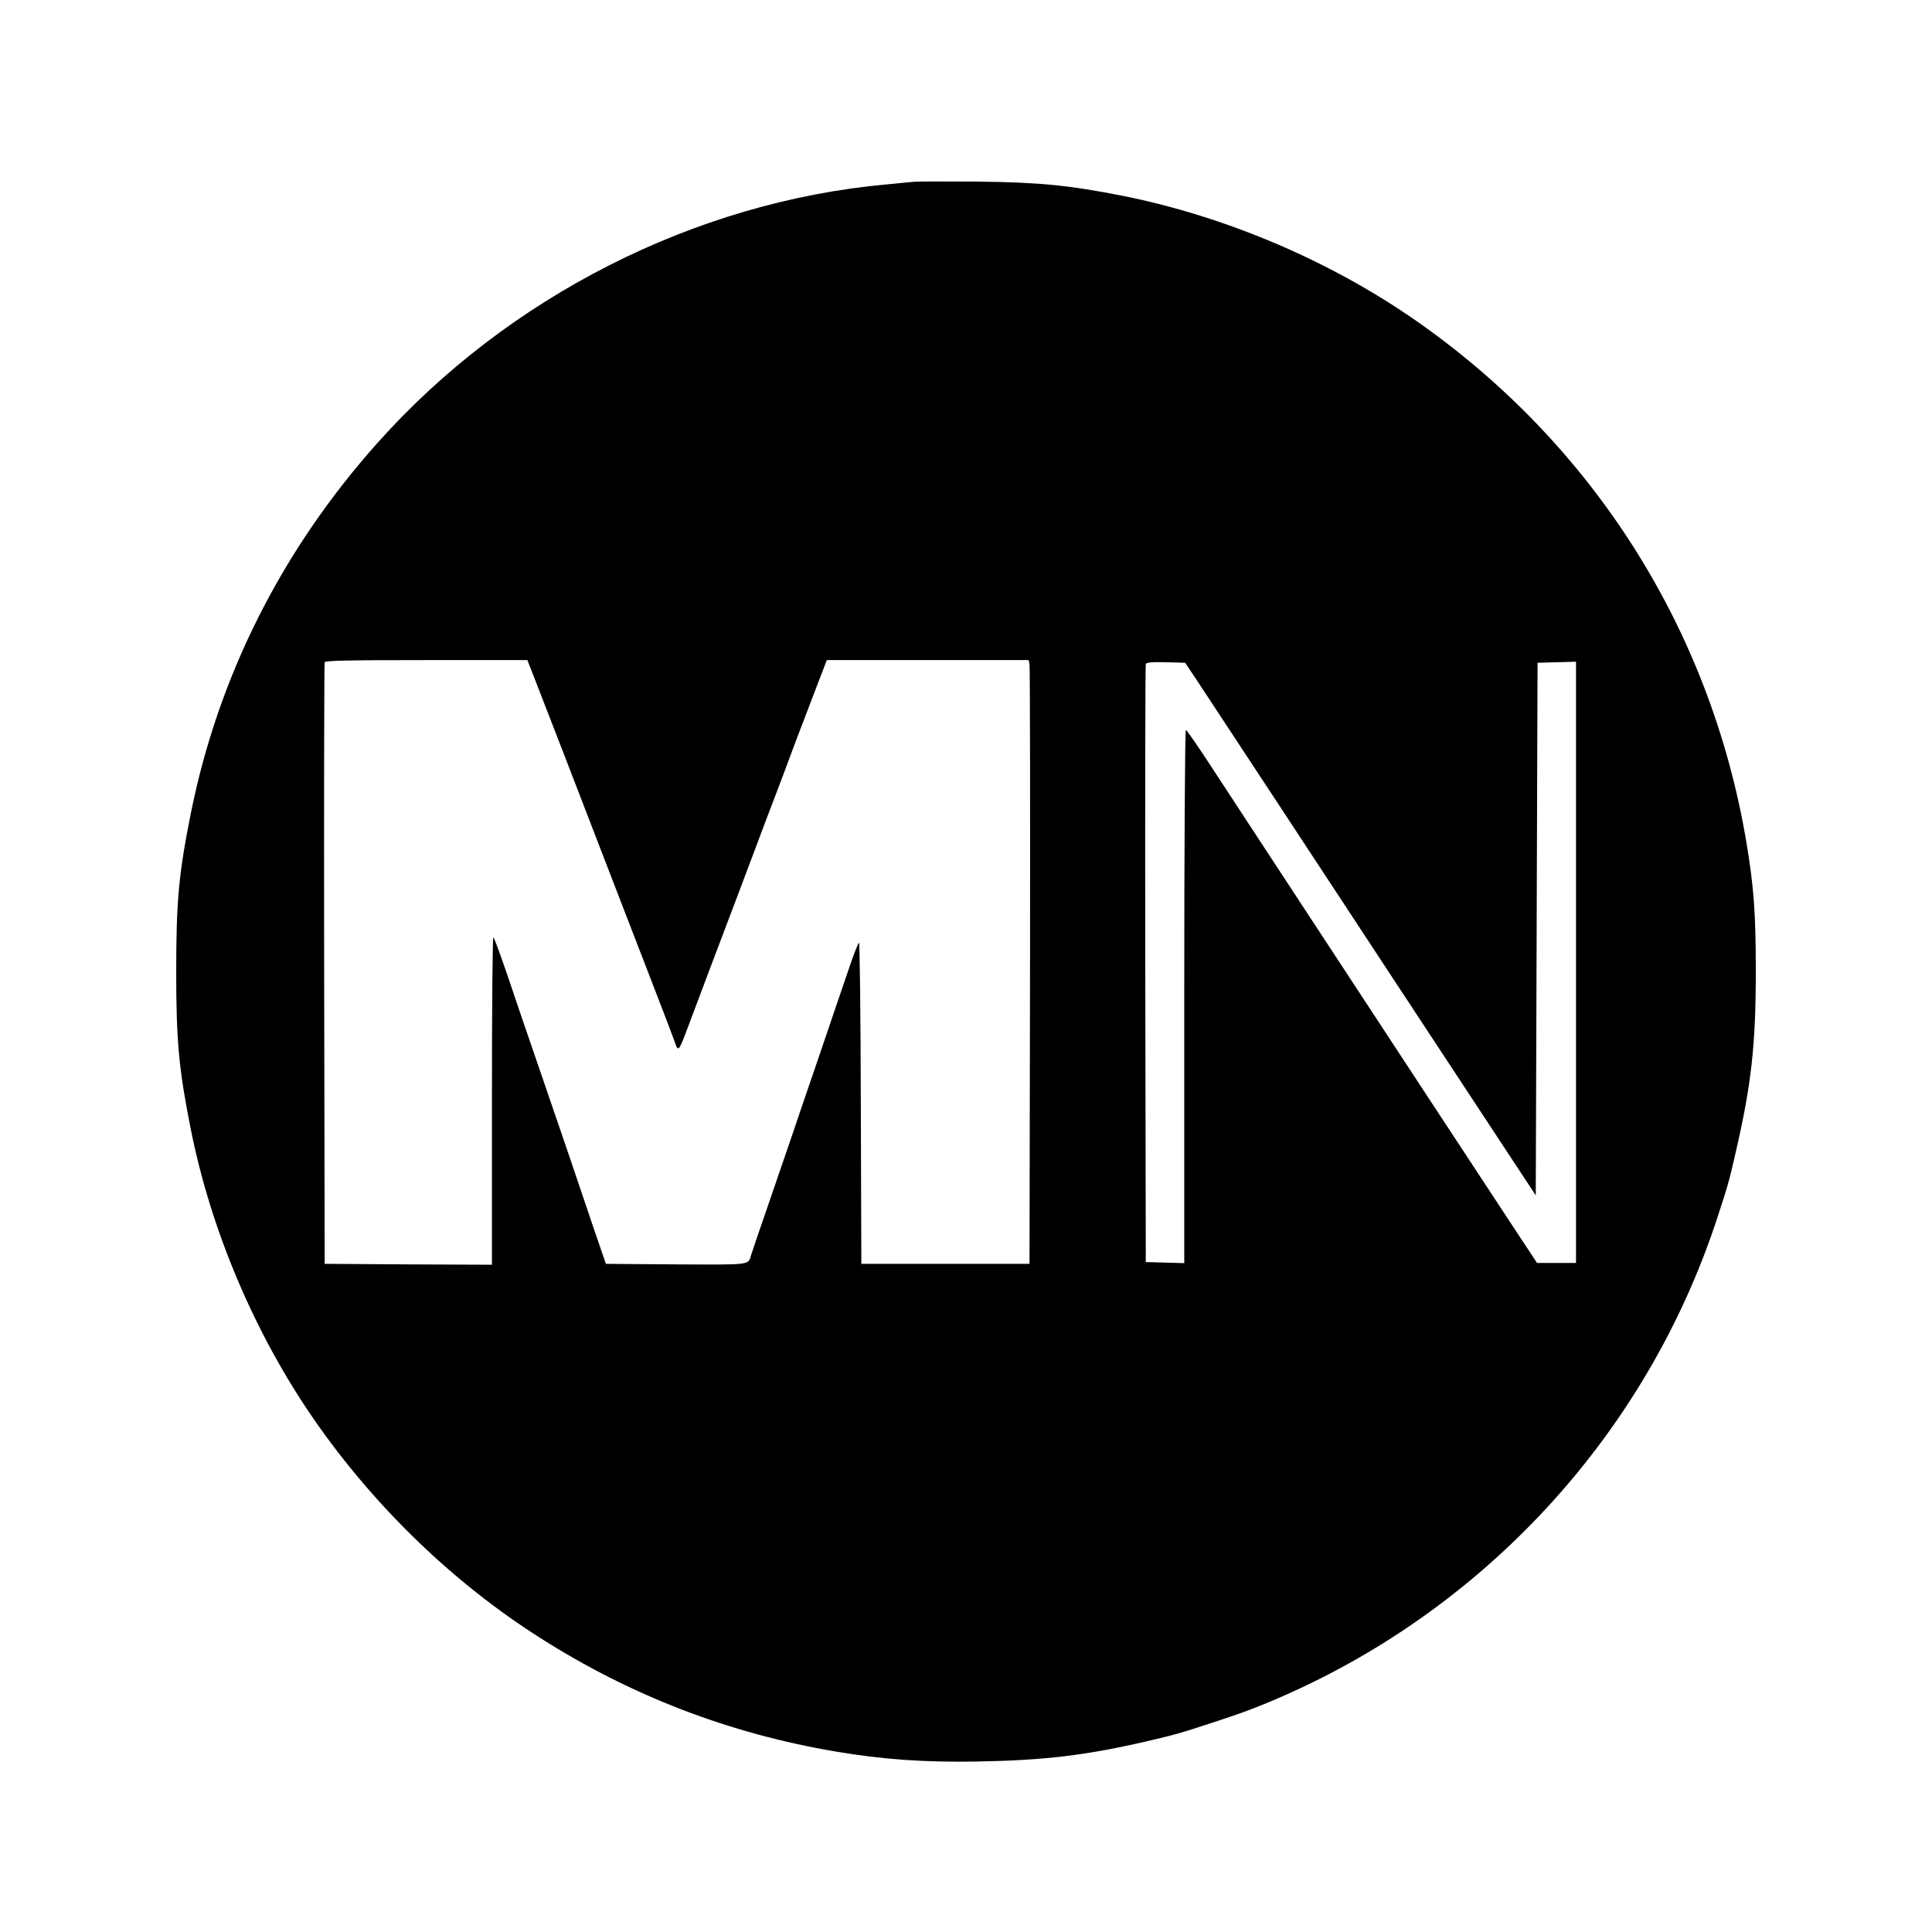 <?xml version="1.0" standalone="no"?>
<!DOCTYPE svg PUBLIC "-//W3C//DTD SVG 20010904//EN"
 "http://www.w3.org/TR/2001/REC-SVG-20010904/DTD/svg10.dtd">
<svg version="1.0" xmlns="http://www.w3.org/2000/svg"
 width="1080pt" height="1080pt" viewBox="0 0 1080 1080"
 preserveAspectRatio="xMidYMid meet">
<g transform="translate(0,1080) scale(0.1,-0.1)"
fill="#000000" stroke="none">
<path d="M5110 9784 c-19 -2 -89 -9 -155 -15 -1069 -97 -2116 -628 -2844
-1444 -536 -600 -891 -1305 -1045 -2075 -67 -335 -81 -489 -81 -885 0 -384 15
-543 81 -875 113 -569 359 -1148 690 -1626 338 -487 778 -912 1265 -1221 506
-322 1054 -533 1649 -634 267 -45 496 -61 795 -56 376 7 603 34 945 113 163
38 187 45 370 105 153 50 216 73 330 121 1180 497 2093 1487 2489 2698 60 183
67 207 104 370 87 377 112 597 112 1010 0 327 -11 475 -54 730 -202 1188 -861
2224 -1855 2914 -478 331 -1056 576 -1628 691 -300 59 -464 76 -818 80 -173 1
-331 1 -350 -1z m-2122 -2776 c22 -57 97 -249 166 -428 142 -368 336 -872 496
-1285 60 -154 114 -297 121 -317 21 -62 22 -60 79 92 26 69 153 408 287 760
30 80 67 179 83 220 15 41 60 161 100 265 40 105 85 224 100 265 15 41 45 122
68 180 22 58 61 160 87 228 l47 122 564 0 564 0 5 -22 c3 -13 4 -772 3 -1688
l-3 -1665 -470 0 -470 0 -3 898 c-1 493 -6 897 -10 897 -4 0 -29 -62 -54 -137
-26 -76 -104 -304 -173 -508 -70 -203 -135 -395 -145 -425 -10 -30 -64 -188
-120 -350 -56 -162 -106 -308 -111 -325 -18 -58 6 -55 -419 -53 l-393 3 -67
195 c-36 107 -98 290 -137 405 -40 116 -117 343 -173 505 -56 162 -134 391
-173 507 -40 117 -75 213 -79 213 -5 0 -8 -412 -8 -915 l0 -915 -467 2 -468 3
-3 1675 c-1 921 0 1681 3 1688 3 9 126 12 569 12 l564 0 40 -102z m3694 2 c31
-47 244 -371 474 -720 352 -536 992 -1509 1338 -2034 l91 -138 5 1488 5 1489
108 3 107 3 0 -1681 0 -1680 -109 0 -109 0 -147 223 c-80 122 -281 427 -445
677 -164 250 -359 547 -433 660 -215 327 -647 987 -795 1213 -74 114 -139 207
-143 207 -5 0 -9 -658 -9 -1490 l0 -1491 -107 3 -108 3 -3 1665 c-1 916 0
1671 3 1678 3 9 32 12 112 10 l108 -3 57 -85z"/>
</g>
</svg>
